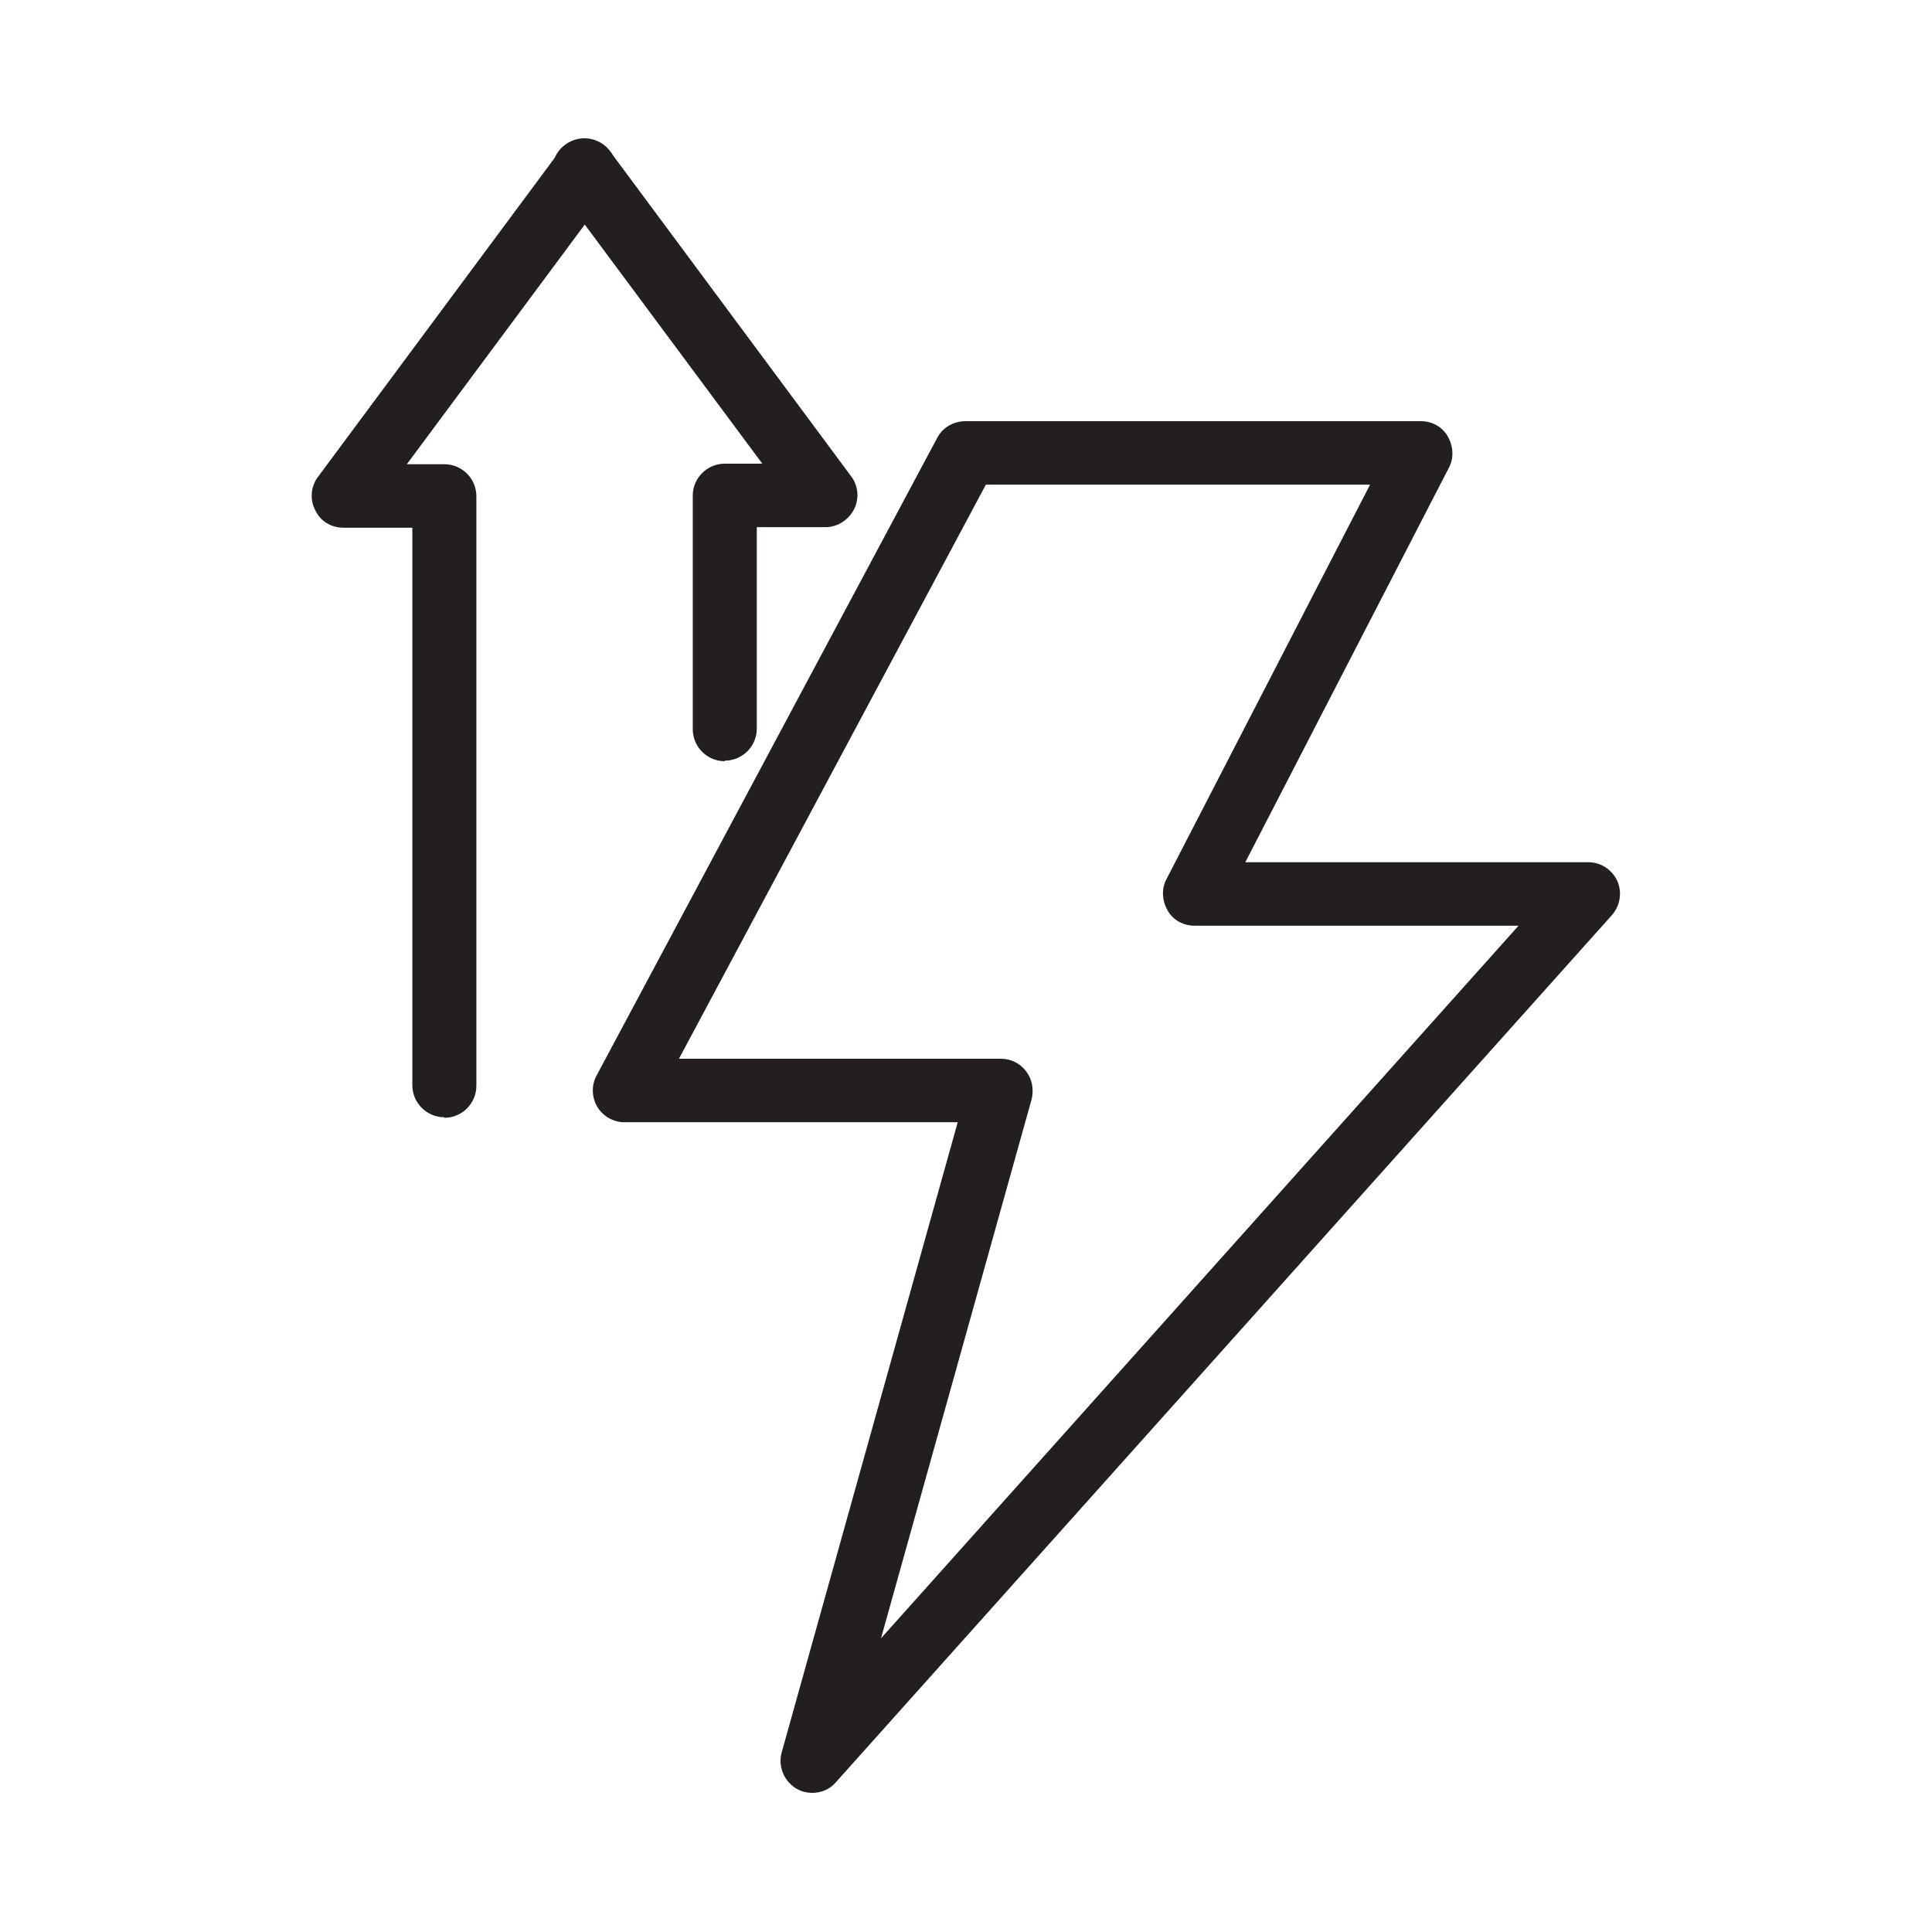 <svg viewBox="0 0 35 35" xmlns="http://www.w3.org/2000/svg" id="Layer_1"><defs><style>.cls-1{fill:#231f20;}</style></defs><path d="M14.72,32.48c-.09,0-.19-.02-.28-.07-.23-.13-.35-.4-.28-.66l3.19-11.42h-6.04c-.2,0-.39-.11-.49-.28-.1-.17-.11-.39-.01-.57l6.17-11.55c.1-.19.3-.3.51-.3h8.25c.2,0,.39.1.49.28s.11.39.02.56l-3.69,7.15h6.21c.23,0,.43.13.53.34.09.21.05.45-.1.62l-14.06,15.71c-.11.13-.27.19-.43.19ZM12.29,19.18h5.84c.18,0,.35.08.46.23.11.14.14.33.1.5l-2.73,9.77,11.55-12.91h-5.87c-.2,0-.39-.1-.49-.28s-.11-.39-.02-.56l3.69-7.15h-6.96l-5.56,10.4Z" class="cls-1"></path><path d="M8.05,20.24c-.32,0-.58-.26-.58-.58v-10.1h-1.25c-.22,0-.42-.12-.51-.32-.1-.19-.08-.43.05-.6l4.37-5.89c.19-.26.55-.31.81-.12.26.19.31.55.12.81l-3.69,4.97h.68c.32,0,.58.26.58.58v10.68c0,.32-.26.58-.58.58Z" class="cls-1"></path><path d="M13.13,13.79c-.32,0-.58-.26-.58-.58v-4.23c0-.32.26-.58.58-.58h.68l-3.69-4.97c-.19-.26-.14-.62.12-.81.26-.19.62-.14.81.12l4.37,5.89c.13.17.15.41.05.6-.1.19-.3.32-.51.32h-1.25v3.65c0,.32-.26.58-.58.58Z" class="cls-1"></path></svg>